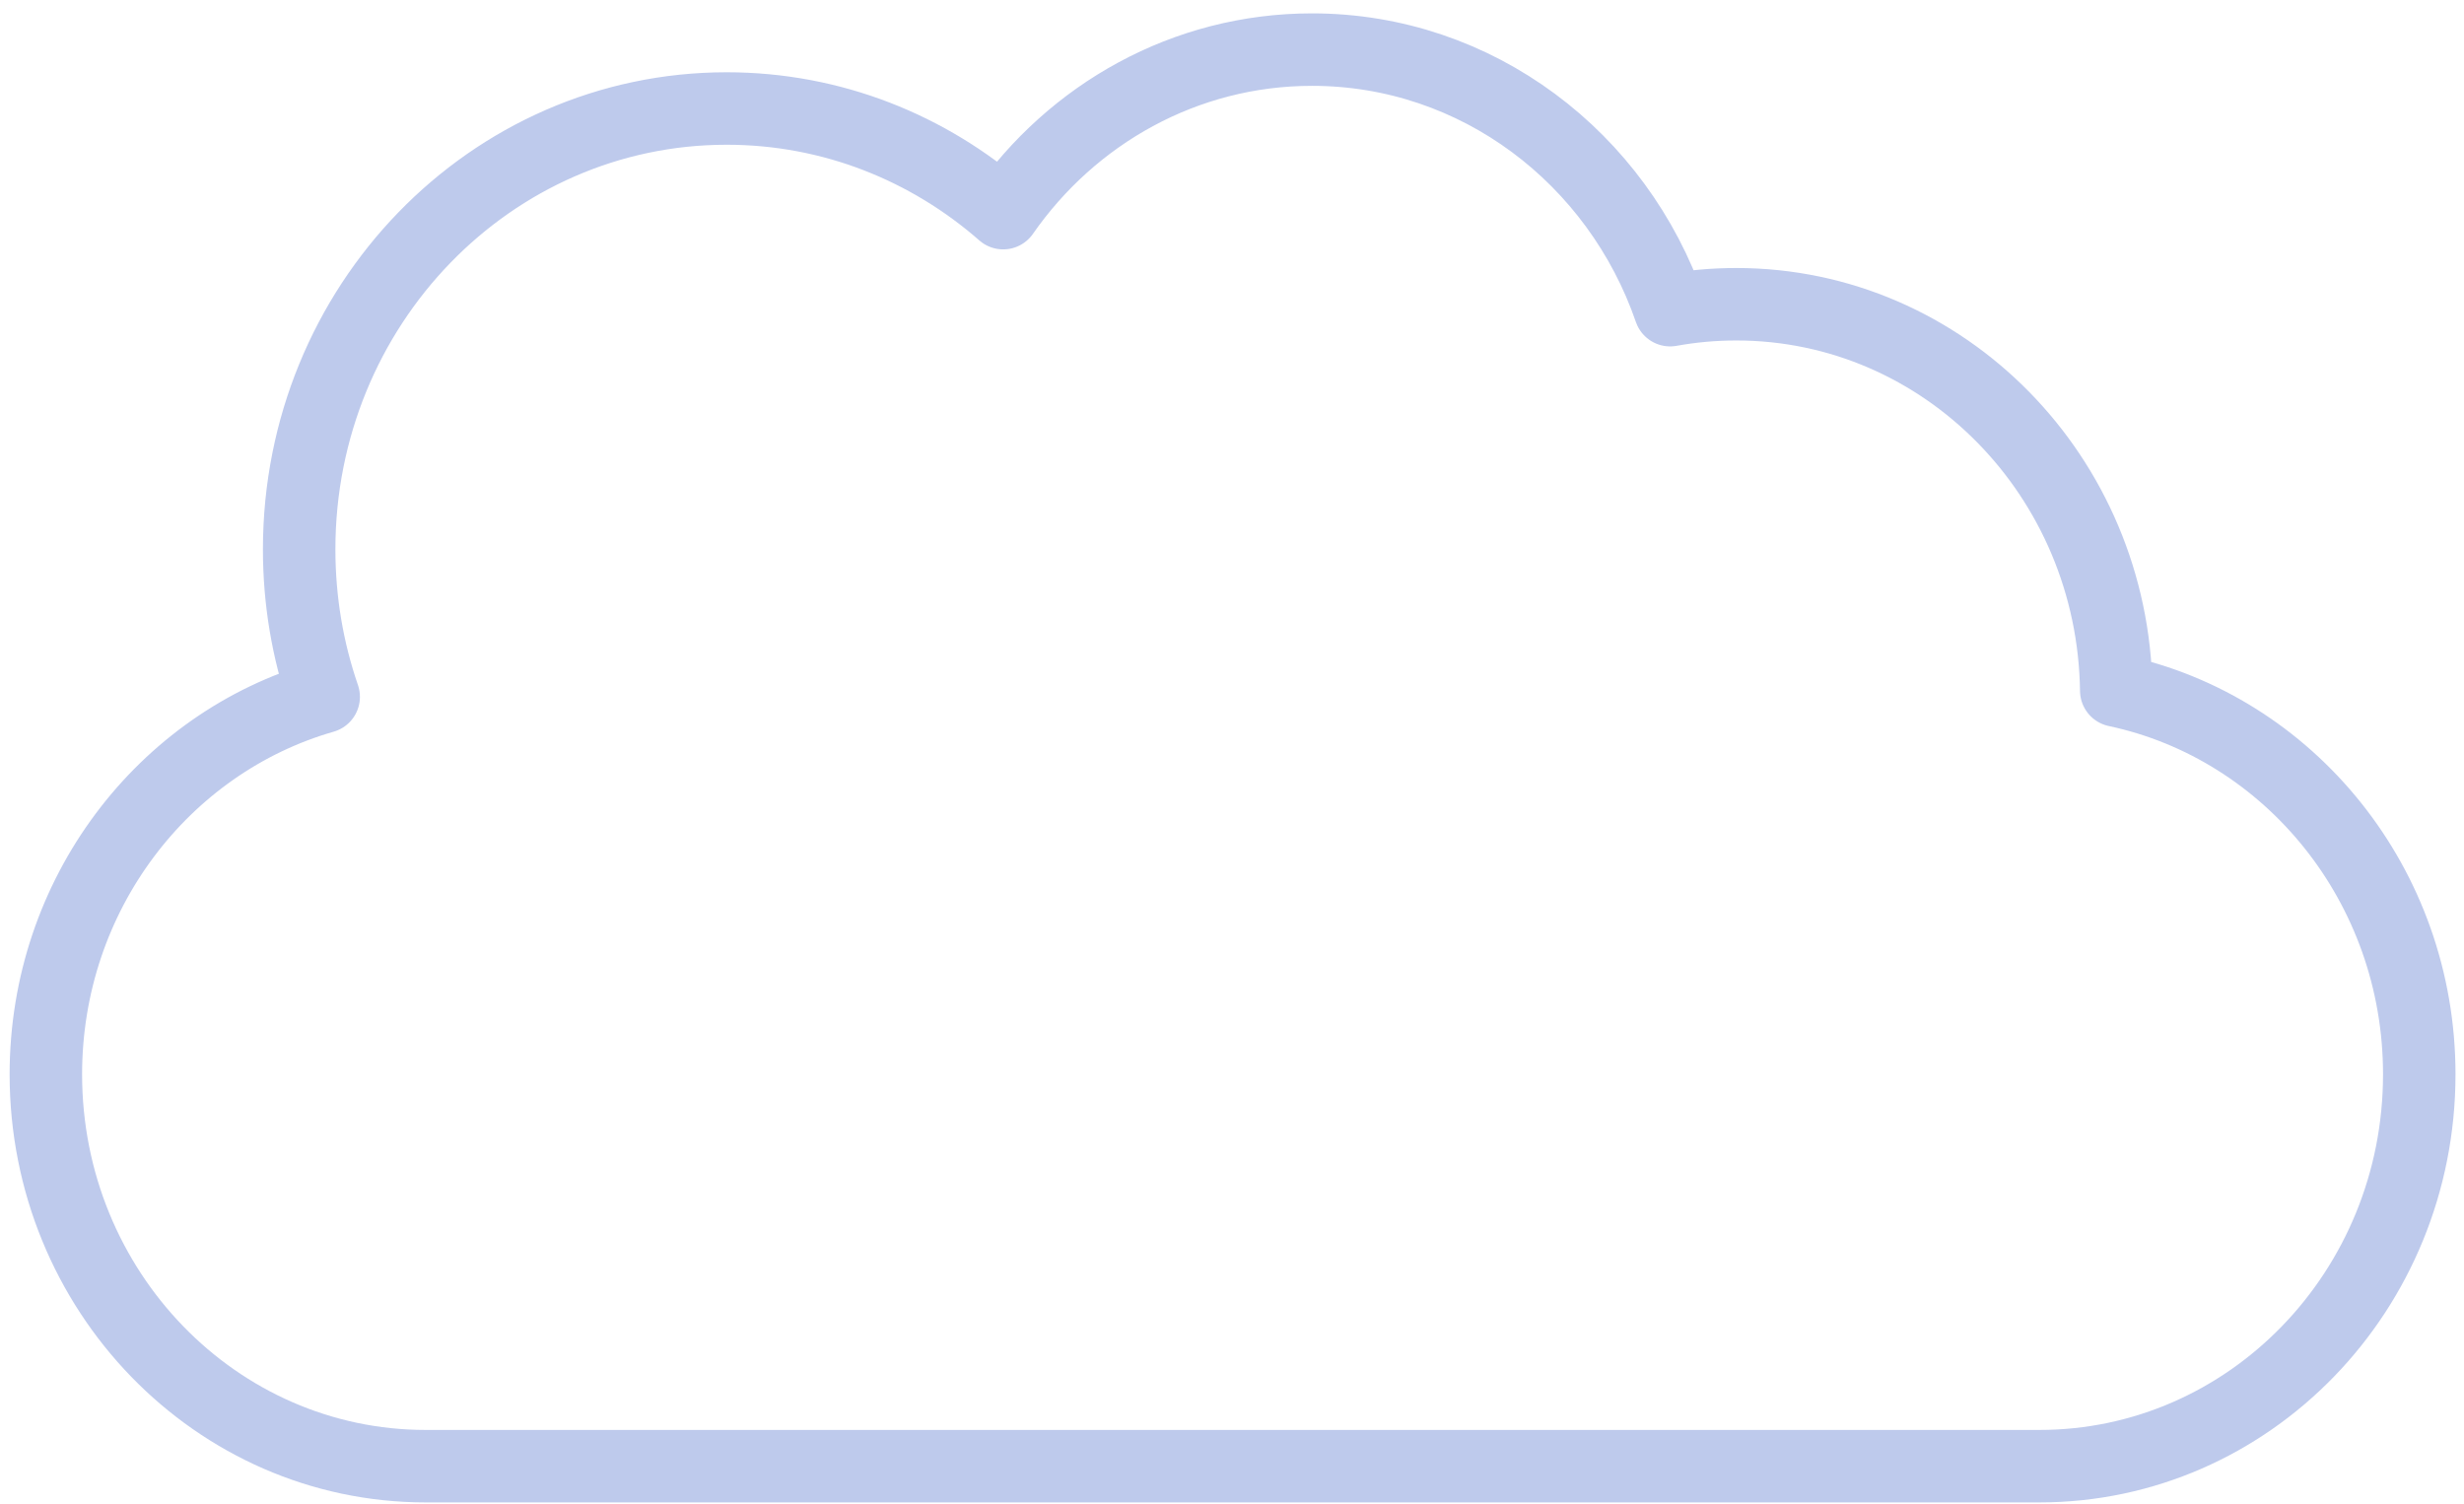 <svg width="136" height="83" viewBox="0 0 136 83" fill="none" xmlns="http://www.w3.org/2000/svg">
<path d="M2.531 59.3C2.531 71.244 11.921 80.927 23.503 80.927H112.559C124.141 80.927 133.531 71.244 133.531 59.3C133.531 48.857 126.352 40.141 116.806 38.117C116.649 26.313 107.321 16.793 95.836 16.793C94.59 16.793 93.369 16.905 92.183 17.12C89.294 8.739 81.535 2.738 72.417 2.738C65.394 2.738 59.176 6.299 55.371 11.765C51.257 8.163 45.928 5.989 40.108 5.989C27.076 5.989 16.512 16.883 16.512 30.322C16.512 33.178 16.989 35.918 17.866 38.463C9.021 41.002 2.531 49.369 2.531 59.3Z" stroke="#BECAEC" stroke-width="4" stroke-miterlimit="10" stroke-linecap="round" stroke-linejoin="round"/>
</svg>
